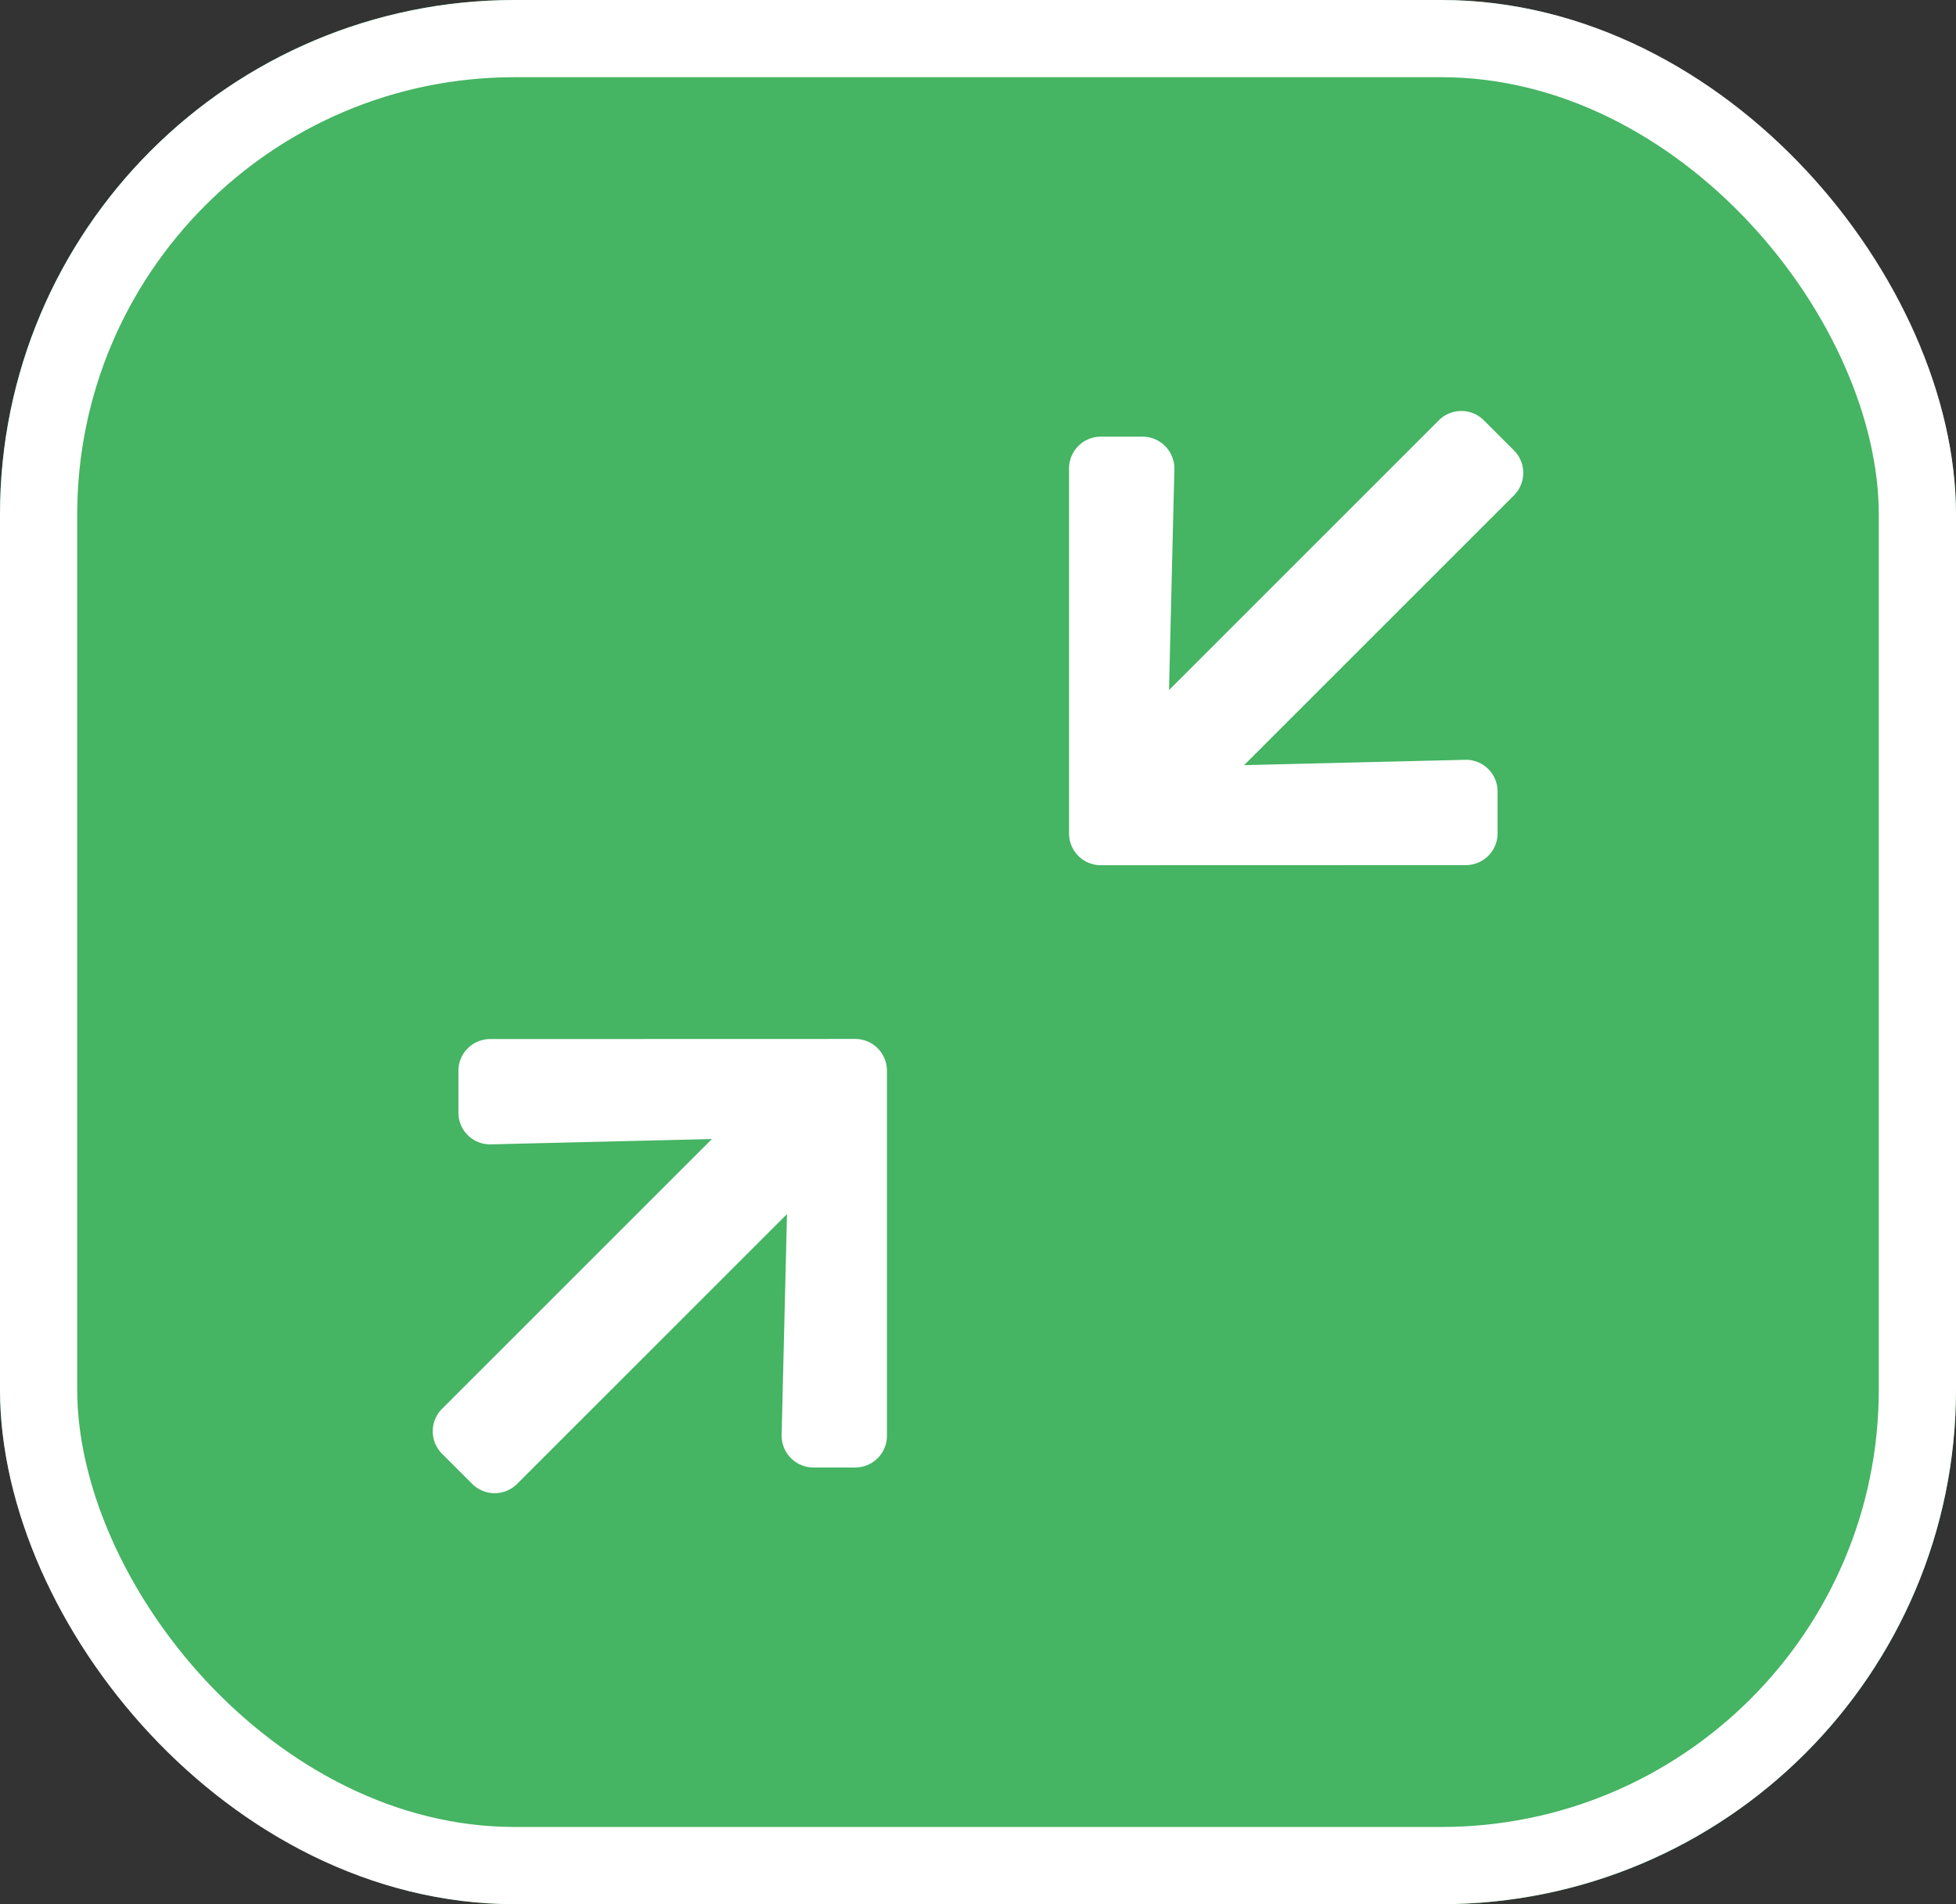 <svg xmlns="http://www.w3.org/2000/svg" width="76" height="74" viewBox="0 0 76 74"><rect x="0" y="0" width="76" height="74" fill="#333333" stroke="none"/><g data-name="長方形 3169" fill="#45b463" stroke="#fff" stroke-width="3"><rect width="76" height="74" rx="20" stroke="none"/><rect x="1.5" y="1.5" width="73" height="71" rx="18.5" fill="none"/></g><path data-name="Icon awesome-arrow-right" d="M58.188 30.764v1.62a1.233 1.233 0 01-1.237 1.236l-14.177.004a1.233 1.233 0 01-1.236-1.237v-14.18a1.233 1.233 0 011.236-1.237h1.62a1.239 1.239 0 011.236 1.265l-.208 8.583 10.483-10.483a1.235 1.235 0 011.75 0l1.167 1.167a1.235 1.235 0 010 1.751L48.34 29.735l8.582-.207a1.23 1.23 0 011.266 1.236zM17.812 43.236v-1.62a1.233 1.233 0 011.237-1.236l14.177-.004a1.233 1.233 0 011.236 1.237v14.18a1.233 1.233 0 01-1.236 1.237h-1.62a1.239 1.239 0 01-1.236-1.265l.208-8.583-10.483 10.483a1.235 1.235 0 01-1.75 0l-1.167-1.167a1.235 1.235 0 010-1.751L27.66 44.265l-8.582.207a1.23 1.23 0 01-1.266-1.236z" fill="#fff"/></svg>